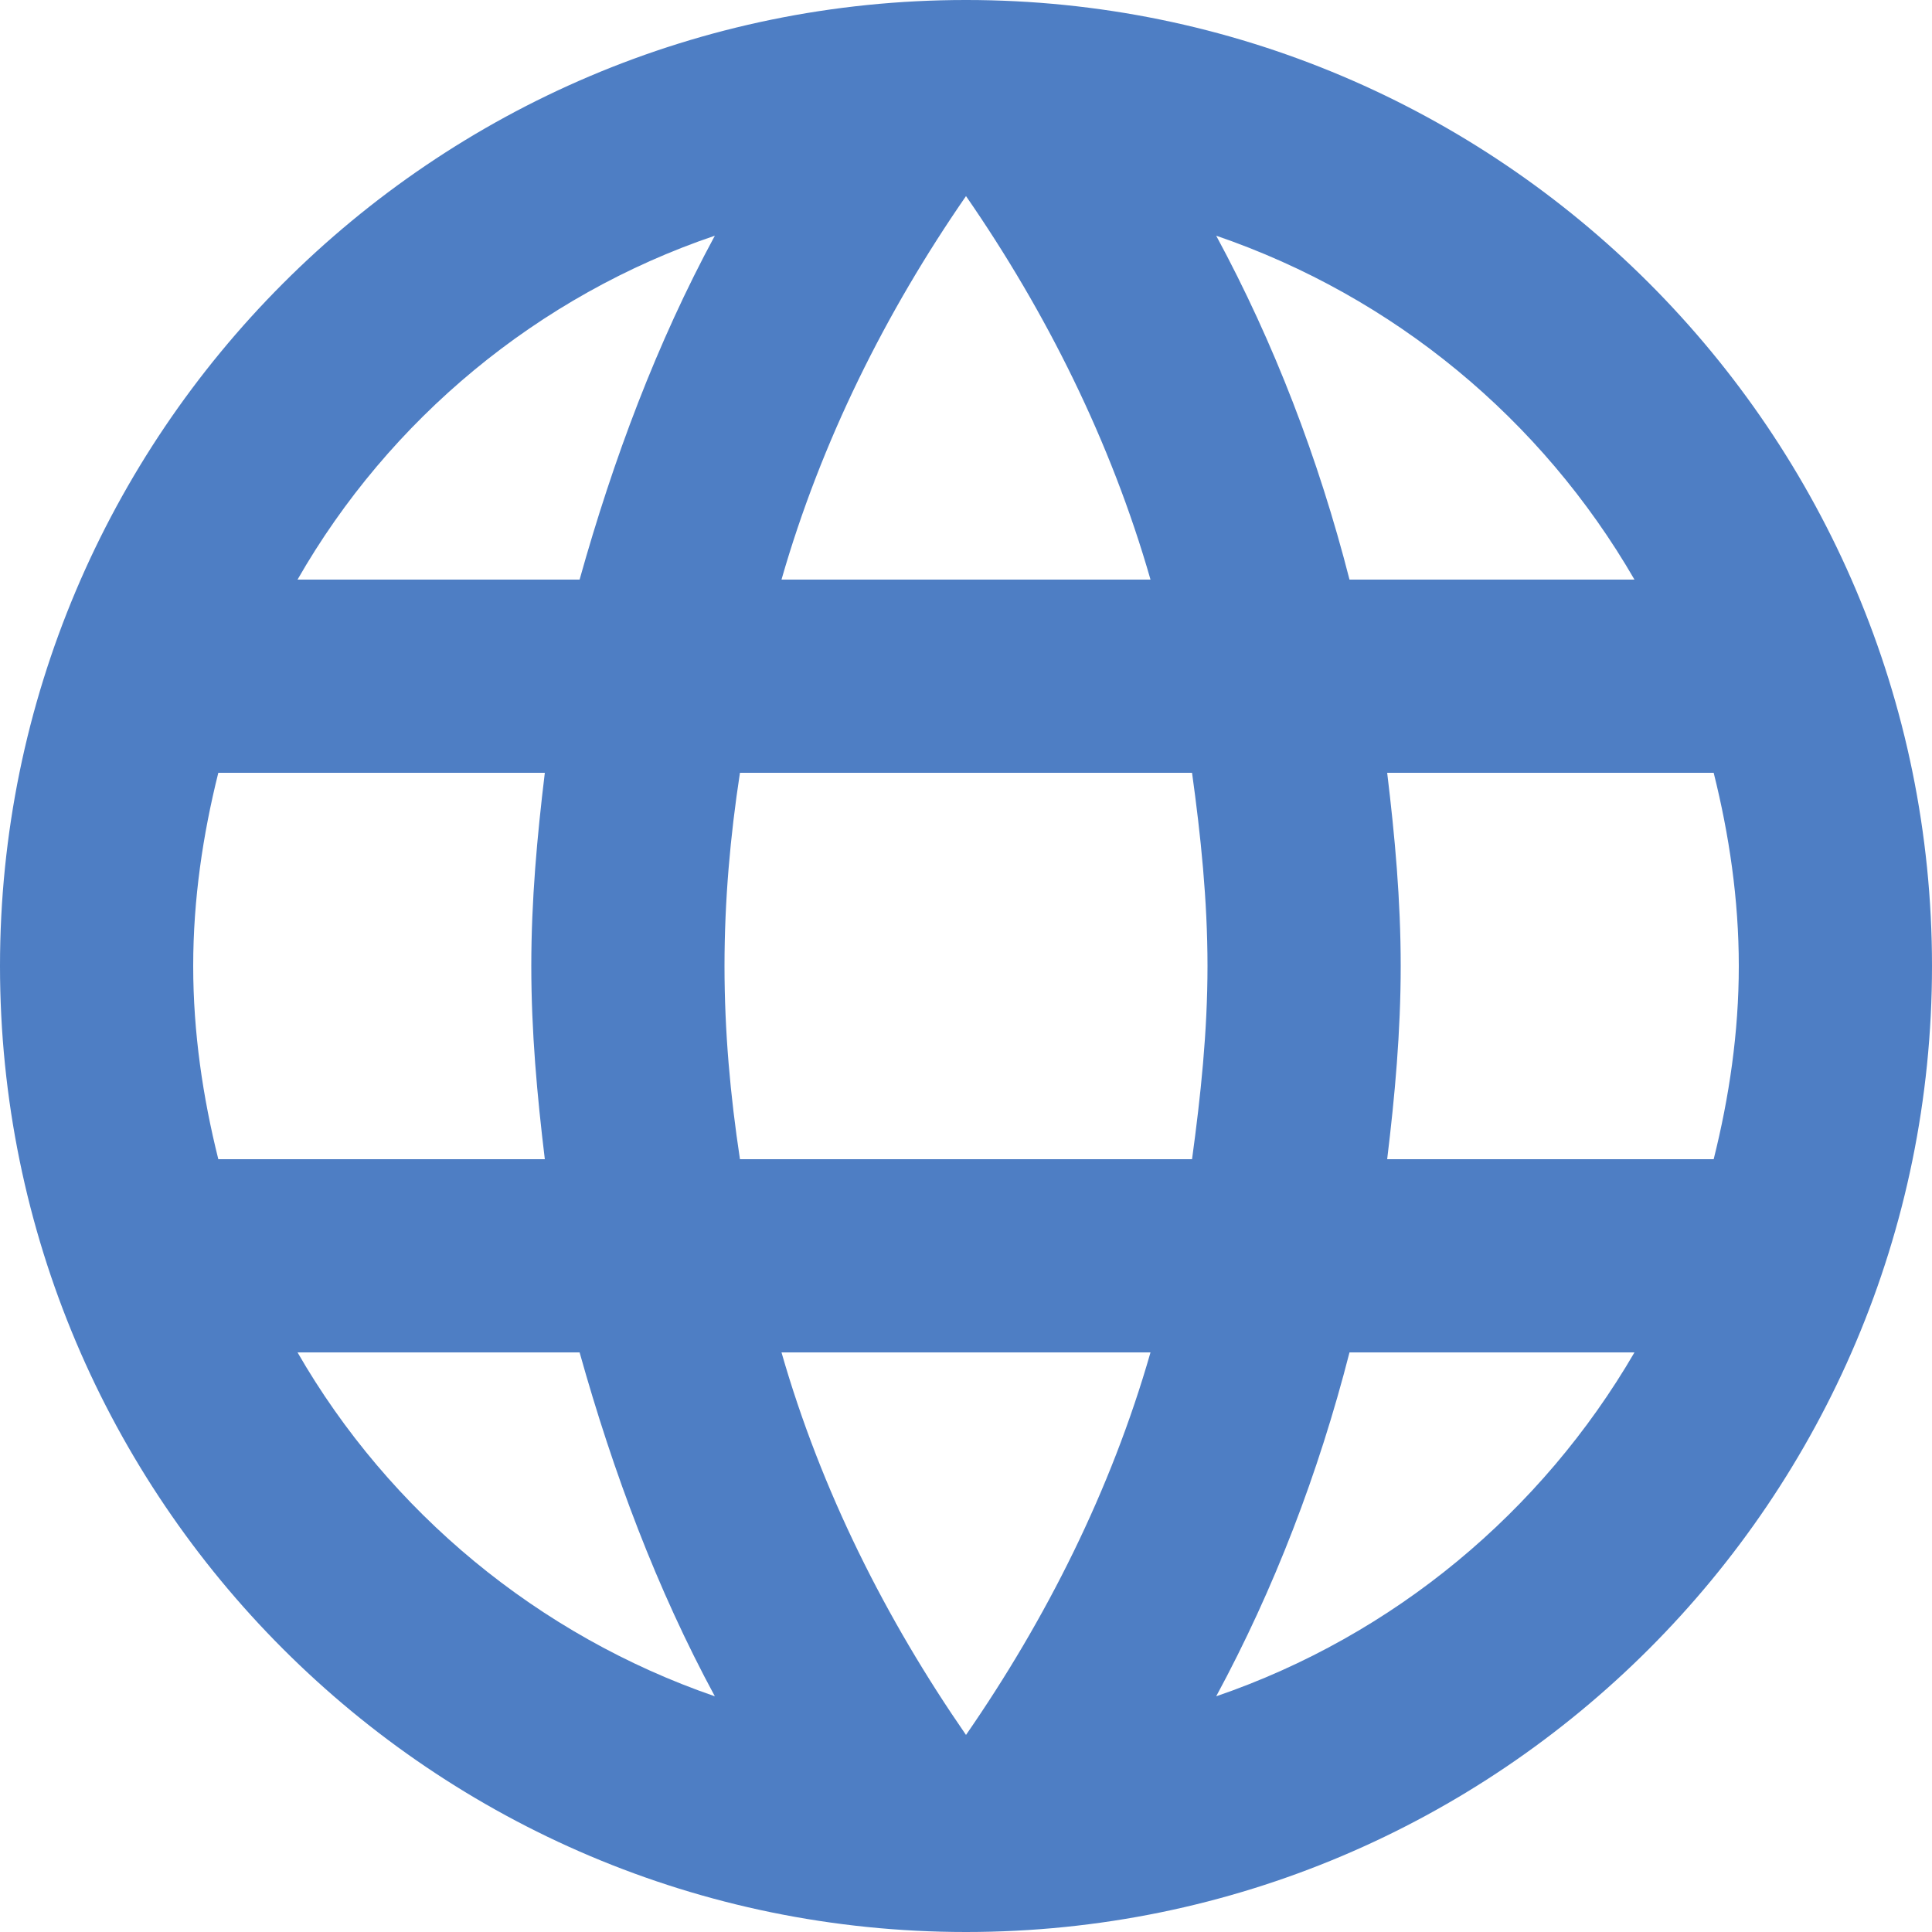 <svg width="1024" height="1024" viewBox="0 0 1024 1024" fill="none" xmlns="http://www.w3.org/2000/svg">
<g clip-path="url(#clip0_192_81)">
<path d="M735.232 614.399C739.328 580.607 742.4 546.815 742.4 511.999C742.4 477.183 739.328 443.391 735.232 409.599H908.288C916.48 442.367 921.6 476.671 921.6 511.999C921.6 547.327 916.48 581.631 908.288 614.399M644.608 899.072C675.328 842.239 698.88 780.799 715.264 716.799H866.304C817.152 801.28 738.816 866.816 644.608 899.072ZM631.808 614.399H392.192C387.072 580.607 384 546.815 384 511.999C384 477.183 387.072 442.879 392.192 409.599H631.808C636.416 442.879 640 477.183 640 511.999C640 546.815 636.416 580.607 631.808 614.399ZM512 919.552C469.504 858.111 435.2 790.015 414.208 716.799H609.792C588.8 790.015 554.496 858.111 512 919.552ZM307.2 307.199H157.696C206.336 222.207 285.184 156.671 378.88 124.927C348.16 181.759 325.12 243.199 307.2 307.199ZM157.696 716.799H307.2C325.12 780.799 348.16 842.239 378.88 899.072C285.184 866.816 206.336 801.28 157.696 716.799ZM115.712 614.399C107.52 581.631 102.4 547.327 102.4 511.999C102.4 476.671 107.52 442.367 115.712 409.599H288.768C284.672 443.391 281.6 477.183 281.6 511.999C281.6 546.815 284.672 580.607 288.768 614.399M512 103.935C554.496 165.375 588.8 233.983 609.792 307.199H414.208C435.2 233.983 469.504 165.375 512 103.935ZM866.304 307.199H715.264C698.88 243.199 675.328 181.759 644.608 124.927C738.816 157.183 817.152 222.207 866.304 307.199ZM512 -0.001C228.864 -0.001 -0 230.399 -0 511.999C-0 794.623 229.376 1024 512 1024C794.624 1024 1024 794.623 1024 511.999C1024 229.375 794.624 -0.001 512 -0.001Z" fill="#4E7EC4"/>
</g>
<defs>
<clipPath id="clip0_192_81">
<rect width="1024" height="1024" fill="white"/>
</clipPath>
</defs>
</svg>
